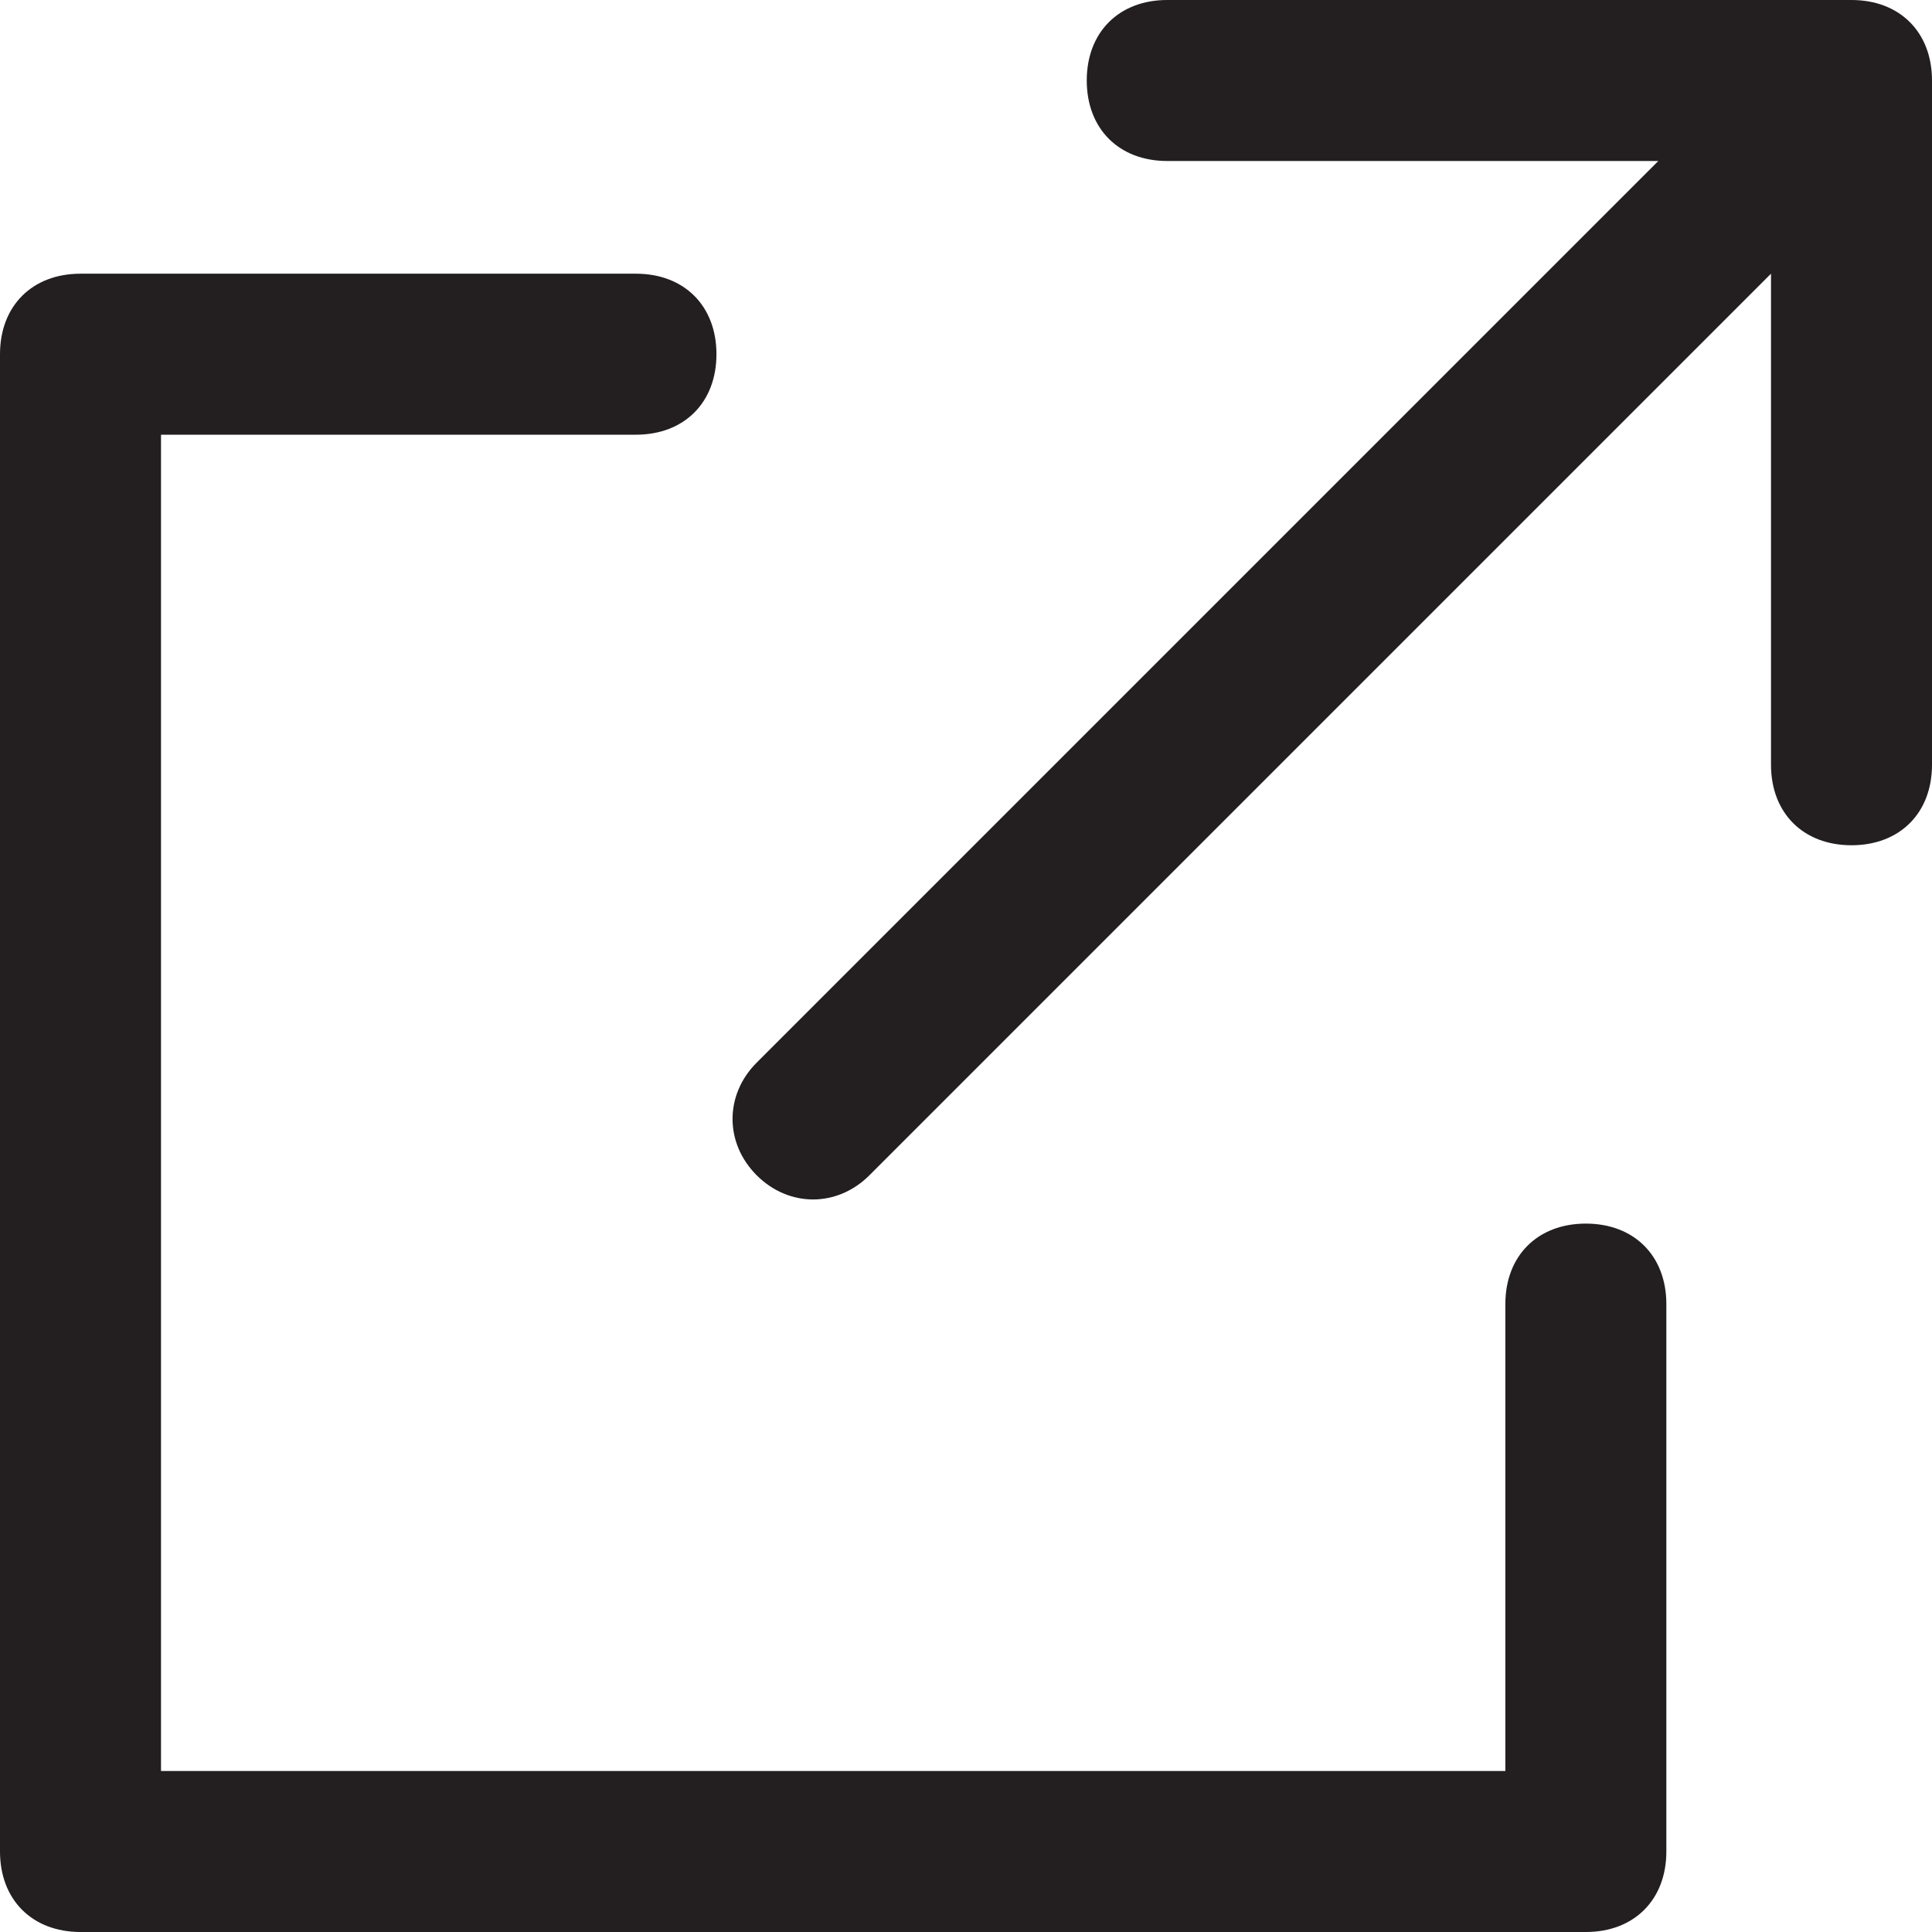 <?xml version="1.0" encoding="UTF-8"?>
<svg xmlns="http://www.w3.org/2000/svg" version="1.1" viewBox="0 0 24 24">
  <defs>
    <style>
      .cls-1 {
        fill: #231f20;
        fill-rule: evenodd;
      }
    </style>
  </defs>
  <!-- Generator: Adobe Illustrator 28.7.1, SVG Export Plug-In . SVG Version: 1.2.0 Build 142)  -->
  <g>
    <g id="Layer_1">
      <path class="cls-1" d="M14.5,2c-.6,0-1-.4-1-1s.4-1,1-1h8.5c.6,0,1,.4,1,1v8.5c0,.6-.4,1-1,1s-1-.4-1-1V3.4l-11.2,11.2c-.4.4-1,.4-1.4,0s-.4-1,0-1.4L20.6,2h-6.1ZM18.7,16.2c0-.6.4-1,1-1s1,.4,1,1v6.8c0,.6-.4,1-1,1H1c-.6,0-1-.4-1-1V4.4c0-.6.4-1,1-1h6.9c.6,0,1,.4,1,1s-.4,1-1,1H2v16.6h16.7v-5.8Z"/>
    </g>
  </g>
</svg>